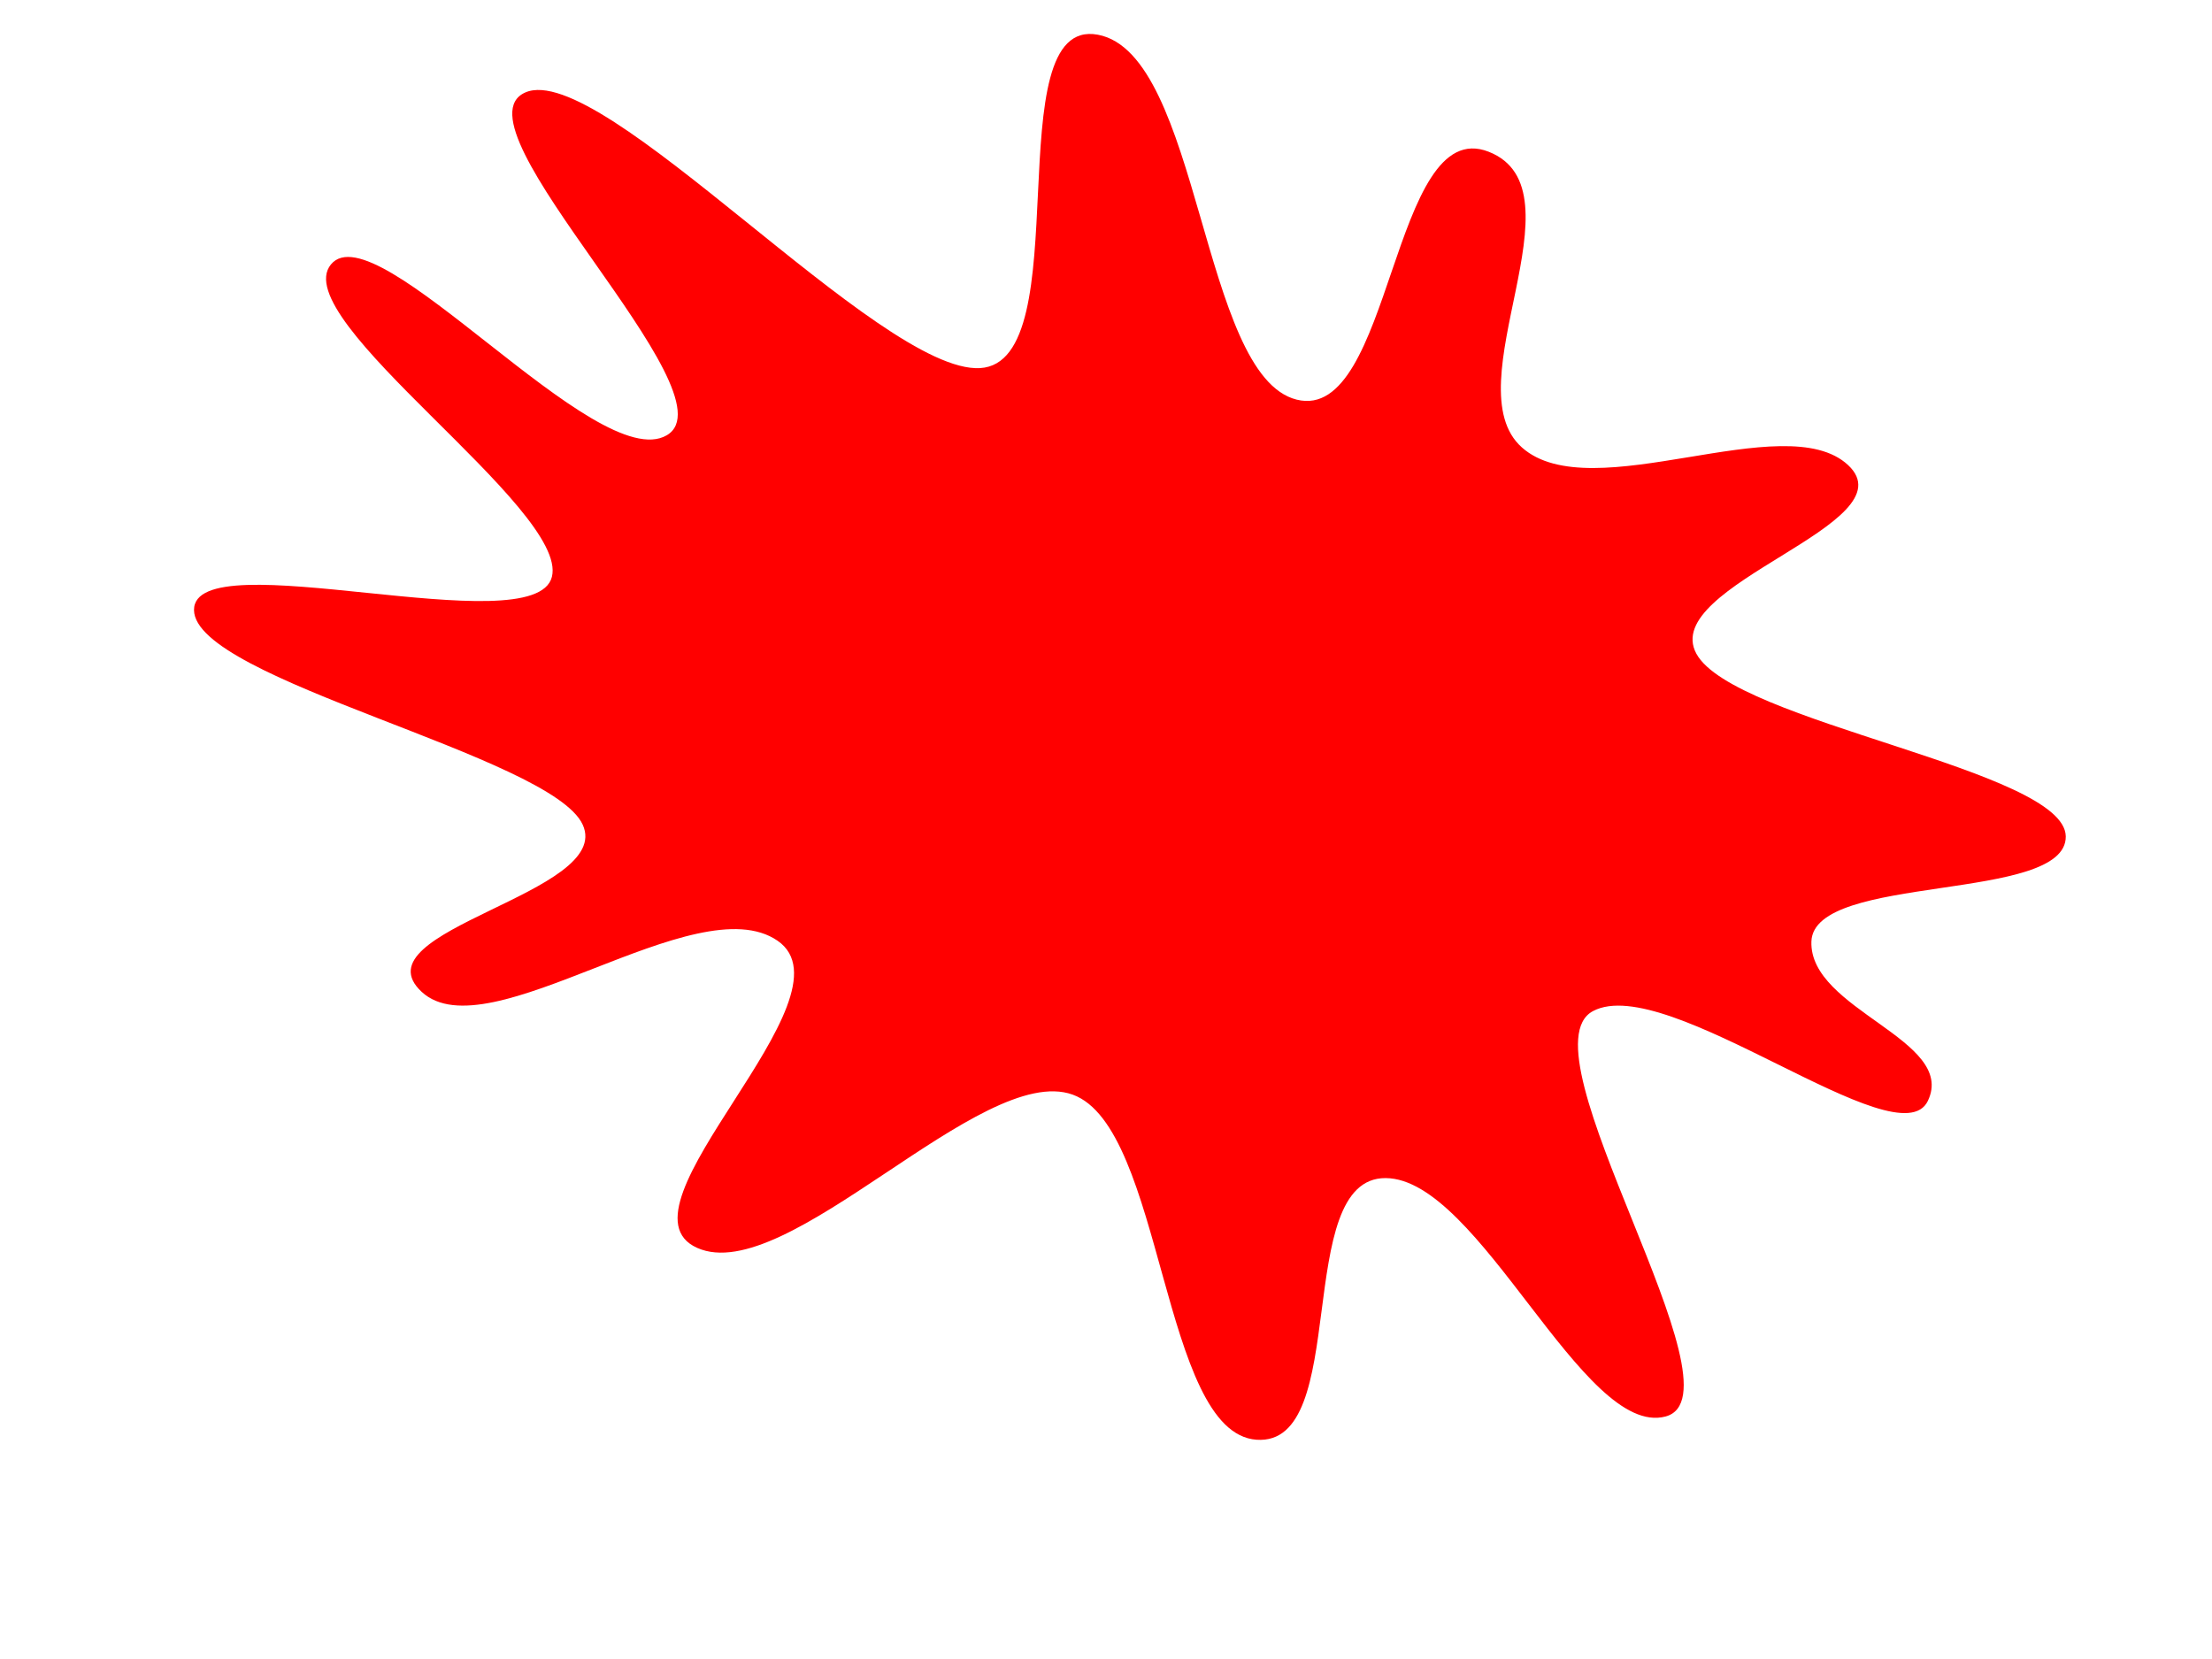 <?xml version="1.0"?><svg width="1280" height="960" xmlns="http://www.w3.org/2000/svg">
 <title>red splat</title>
 <g>
  <title>Layer 1</title>
  <g id="layer1">
   <path d="m1115.587,637.034c-16.926,35.403 -150.733,-74.806 -193.766,-51.966c-43.032,22.841 89.724,221.887 41.962,234.6c-47.763,12.713 -107.546,-137.609 -161.96,-137.953c-54.414,-0.344 -19.598,155.357 -74.751,151.405c-55.153,-3.953 -53.569,-180.763 -106.402,-199.717c-52.833,-18.954 -165.366,111.817 -217.235,88.701c-51.869,-23.116 93.624,-145.224 46.518,-177.735c-47.106,-32.51 -167.473,65.313 -205.952,29.566c-38.478,-35.747 111.481,-56.94 93.179,-96.752c-18.302,-39.812 -224.67,-83.771 -224.913,-124.187c-0.243,-40.416 197.223,20.247 207.096,-19.202c9.873,-39.449 -154.004,-149.011 -127.858,-180.778c26.145,-31.767 153.93,122.497 194.322,98.861c40.393,-23.636 -125.999,-178.801 -81.904,-198.35c44.095,-19.548 205.126,162.72 263.167,159.485c58.041,-3.235 8.747,-204.085 68.225,-192.916c59.478,11.169 59.558,197.36 115.02,211.159c55.462,13.8 54.742,-165.537 111.077,-143.455c56.335,22.081 -21.029,135.365 19.276,171.142c40.304,35.777 152.14,-23.933 188.722,10.185c36.582,34.118 -109.466,69.265 -87.788,109.146c21.678,39.881 213.165,67.09 213.758,105.675c0.593,38.585 -145.777,21.172 -147.191,60.836c-1.414,39.664 84.323,56.846 67.397,92.249z" id="path1291" fill="#ff0000" fill-rule="evenodd" stroke-miterlimit="4" stroke-dashoffset="0" marker-start="none" marker-mid="none" marker-end="none"/>
  </g>
 </g>
</svg>